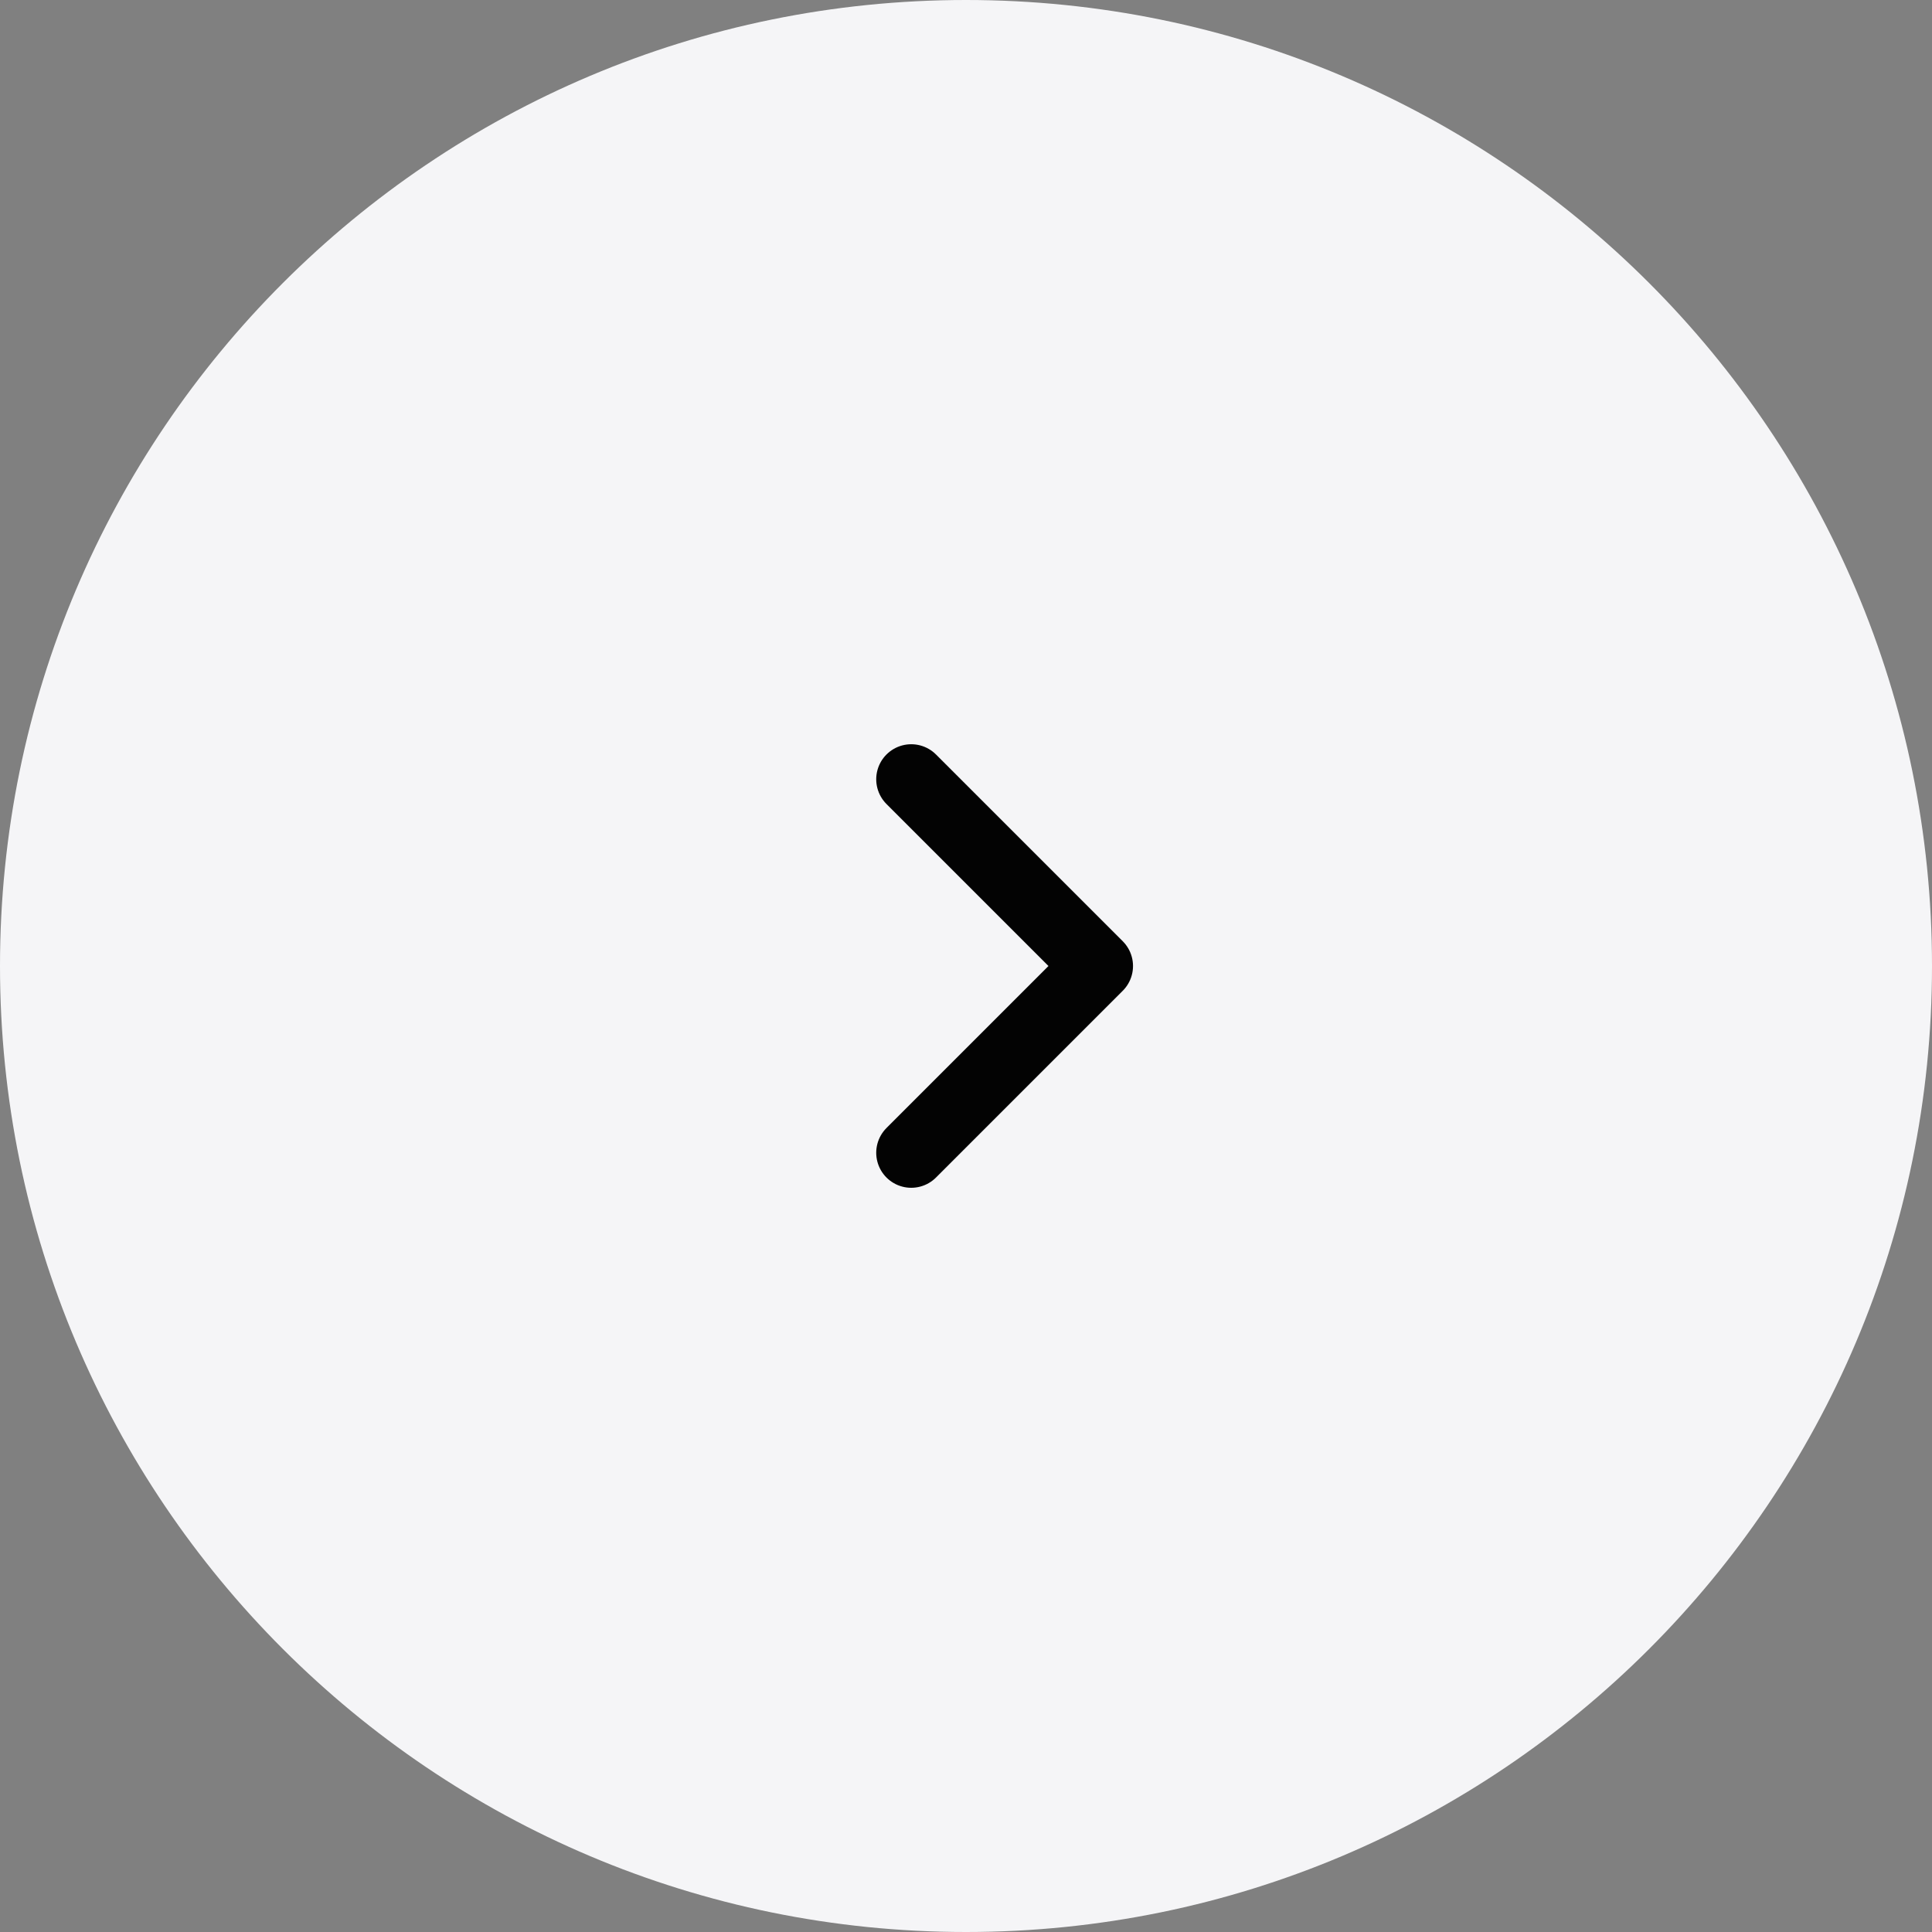 <?xml version="1.0" encoding="UTF-8"?> <svg xmlns="http://www.w3.org/2000/svg" width="200" height="200" viewBox="0 0 200 200" fill="none"><rect x="0" y="0" width="200" height="200" fill="#808080" stroke="none"/><g clip-path="url(#clip0_1759_3140)"><path d="M0 100C0 44.772 44.772 0 100 0C155.228 0 200 44.772 200 100C200 155.228 155.228 200 100 200C44.772 200 0 155.228 0 100Z" fill="#F5F5F7"></path><path d="M94.331 80.668L113.664 100.001L94.331 119.334" stroke="#030303" stroke-width="7.25" stroke-linecap="round" stroke-linejoin="round"></path></g><defs><clipPath id="clip0_1759_3140"><rect width="200" height="200" fill="white" transform="matrix(-1 0 0 1 200 0)"></rect></clipPath></defs></svg> 